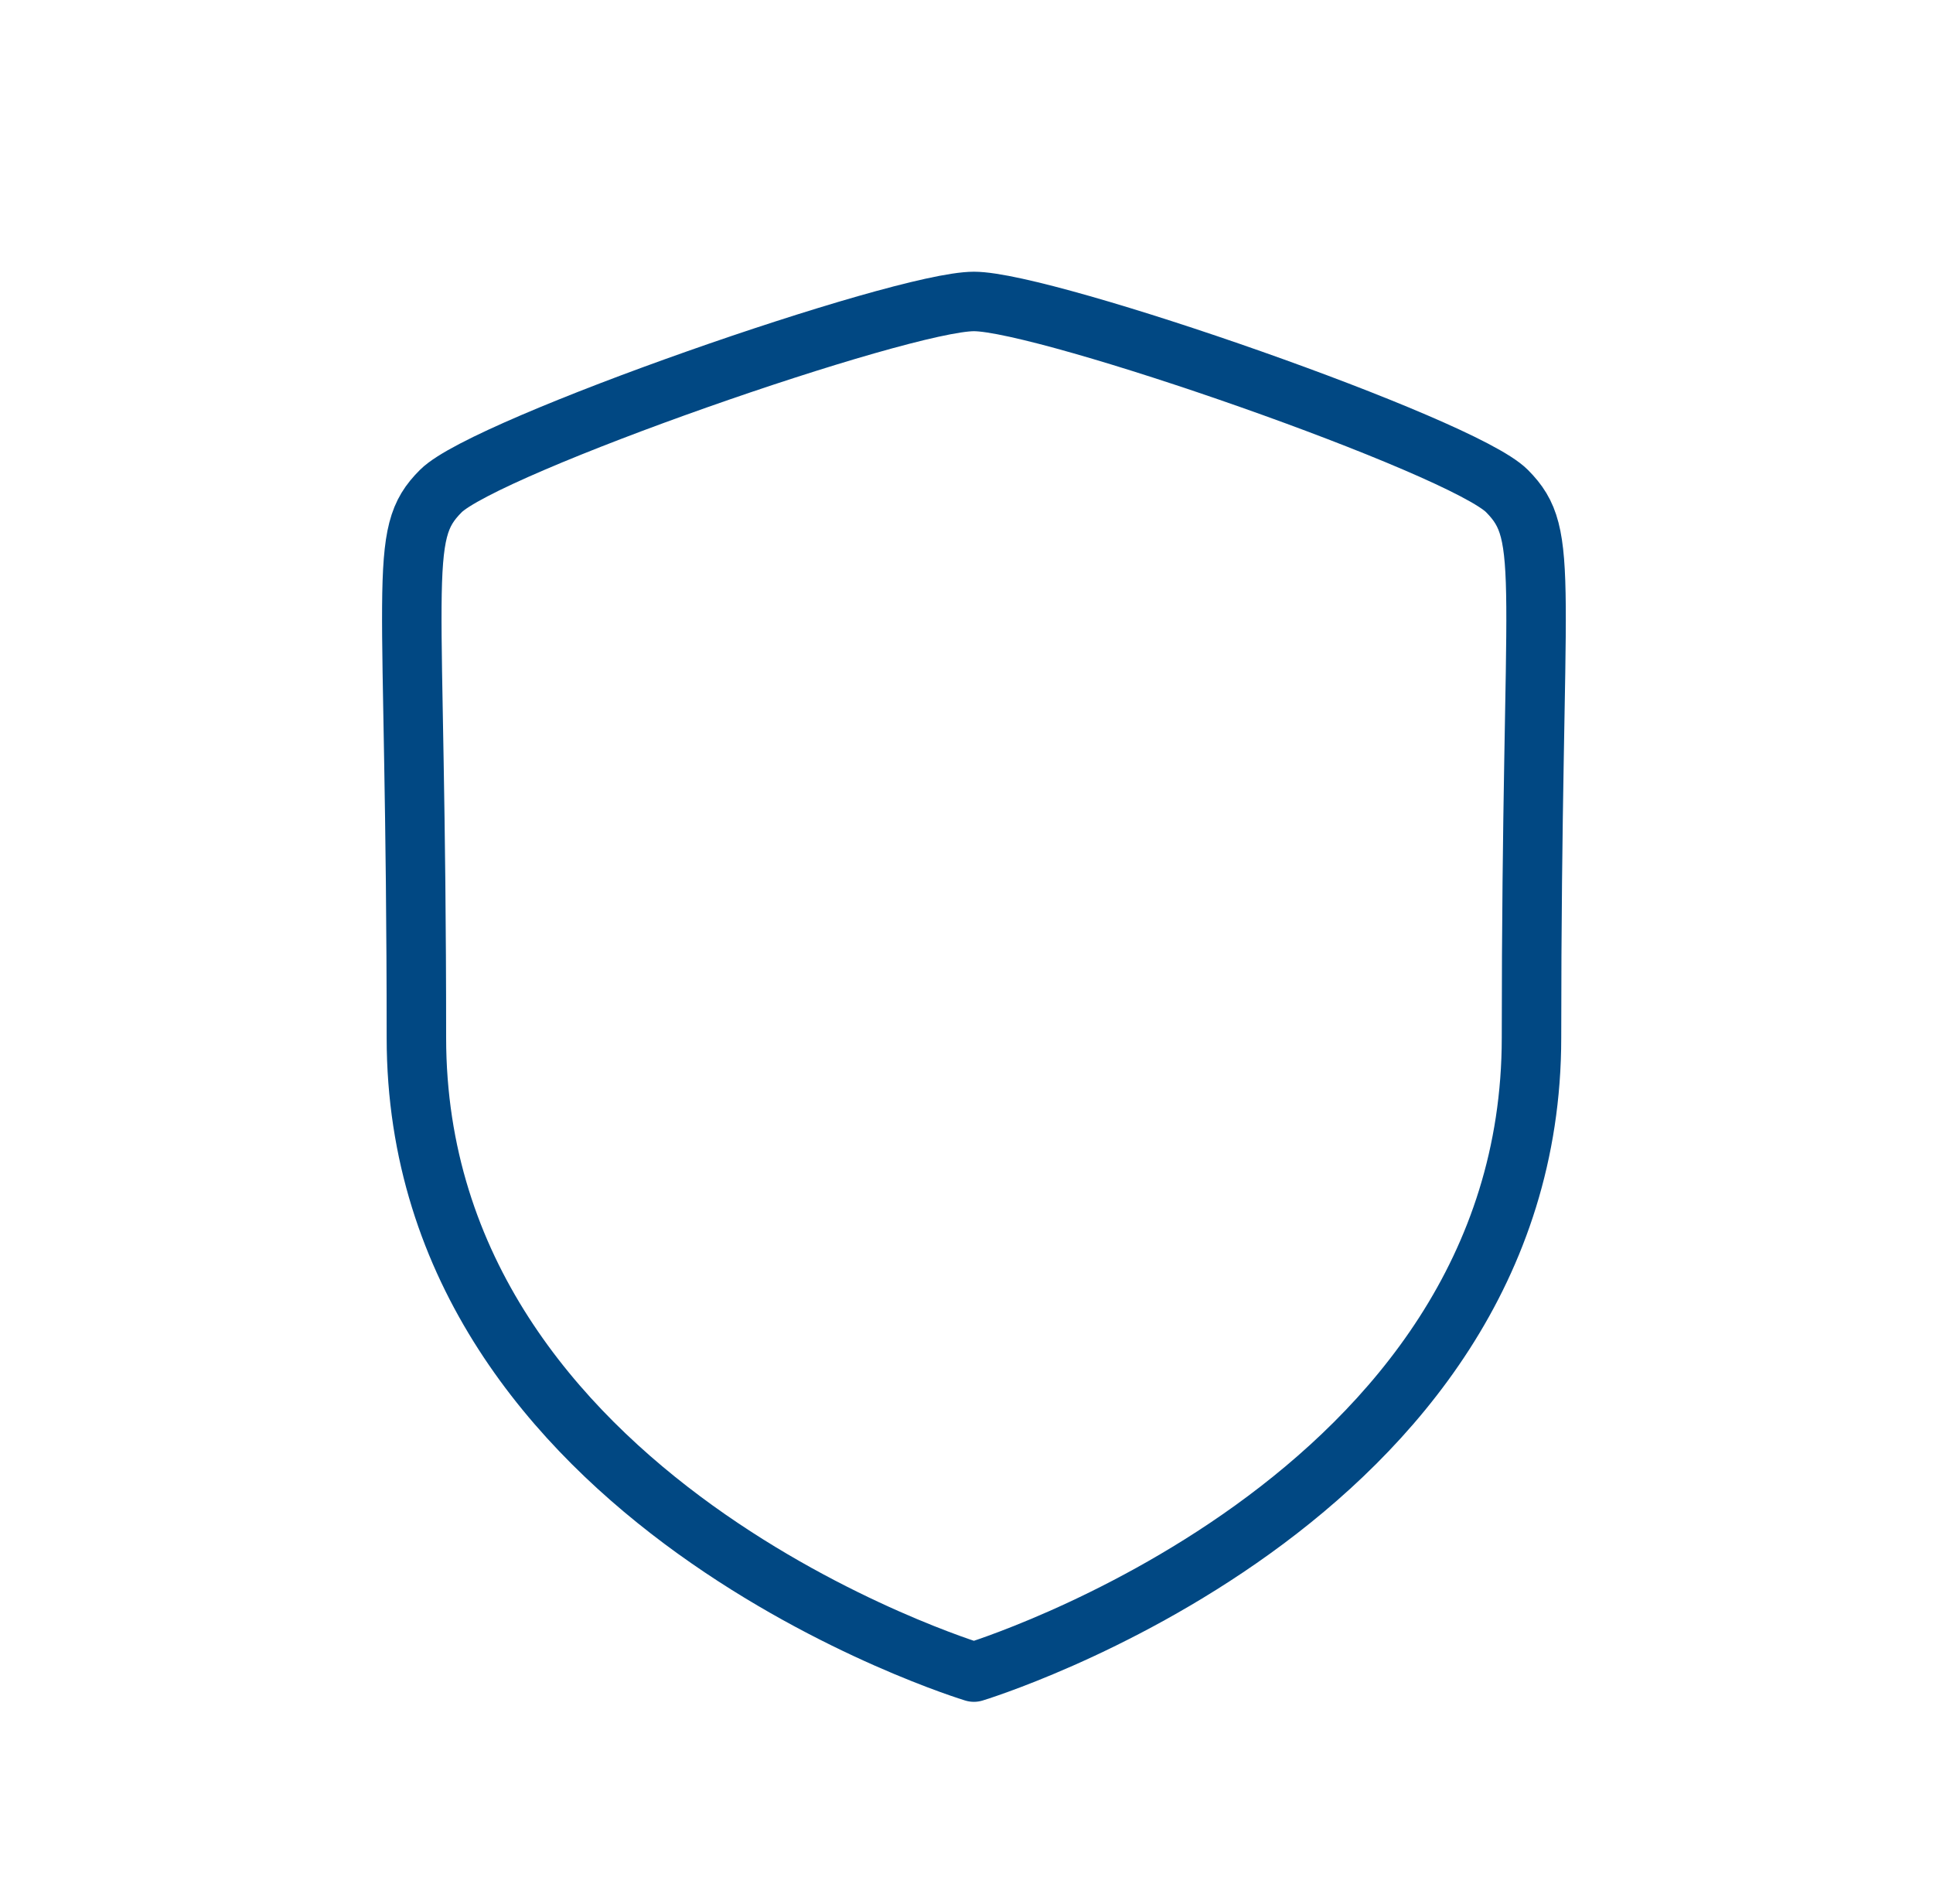 <svg xmlns="http://www.w3.org/2000/svg" width="65" height="64" viewBox="0 0 65 64" fill="none"><g id="Shield"><path id="Vector" fill-rule="evenodd" clip-rule="evenodd" d="M32.749 56.215C32.749 56.215 51.499 50.538 51.499 34.889C51.499 19.239 52.18 18.026 50.675 16.509C49.167 14.99 35.209 10.135 32.749 10.135C30.292 10.135 16.332 15.002 14.824 16.509C13.319 18.013 14.002 19.236 14.002 34.889C14.002 50.541 32.749 56.215 32.749 56.215Z" stroke="#014883" stroke-width="2" stroke-linecap="round" stroke-linejoin="round"></path></g></svg>